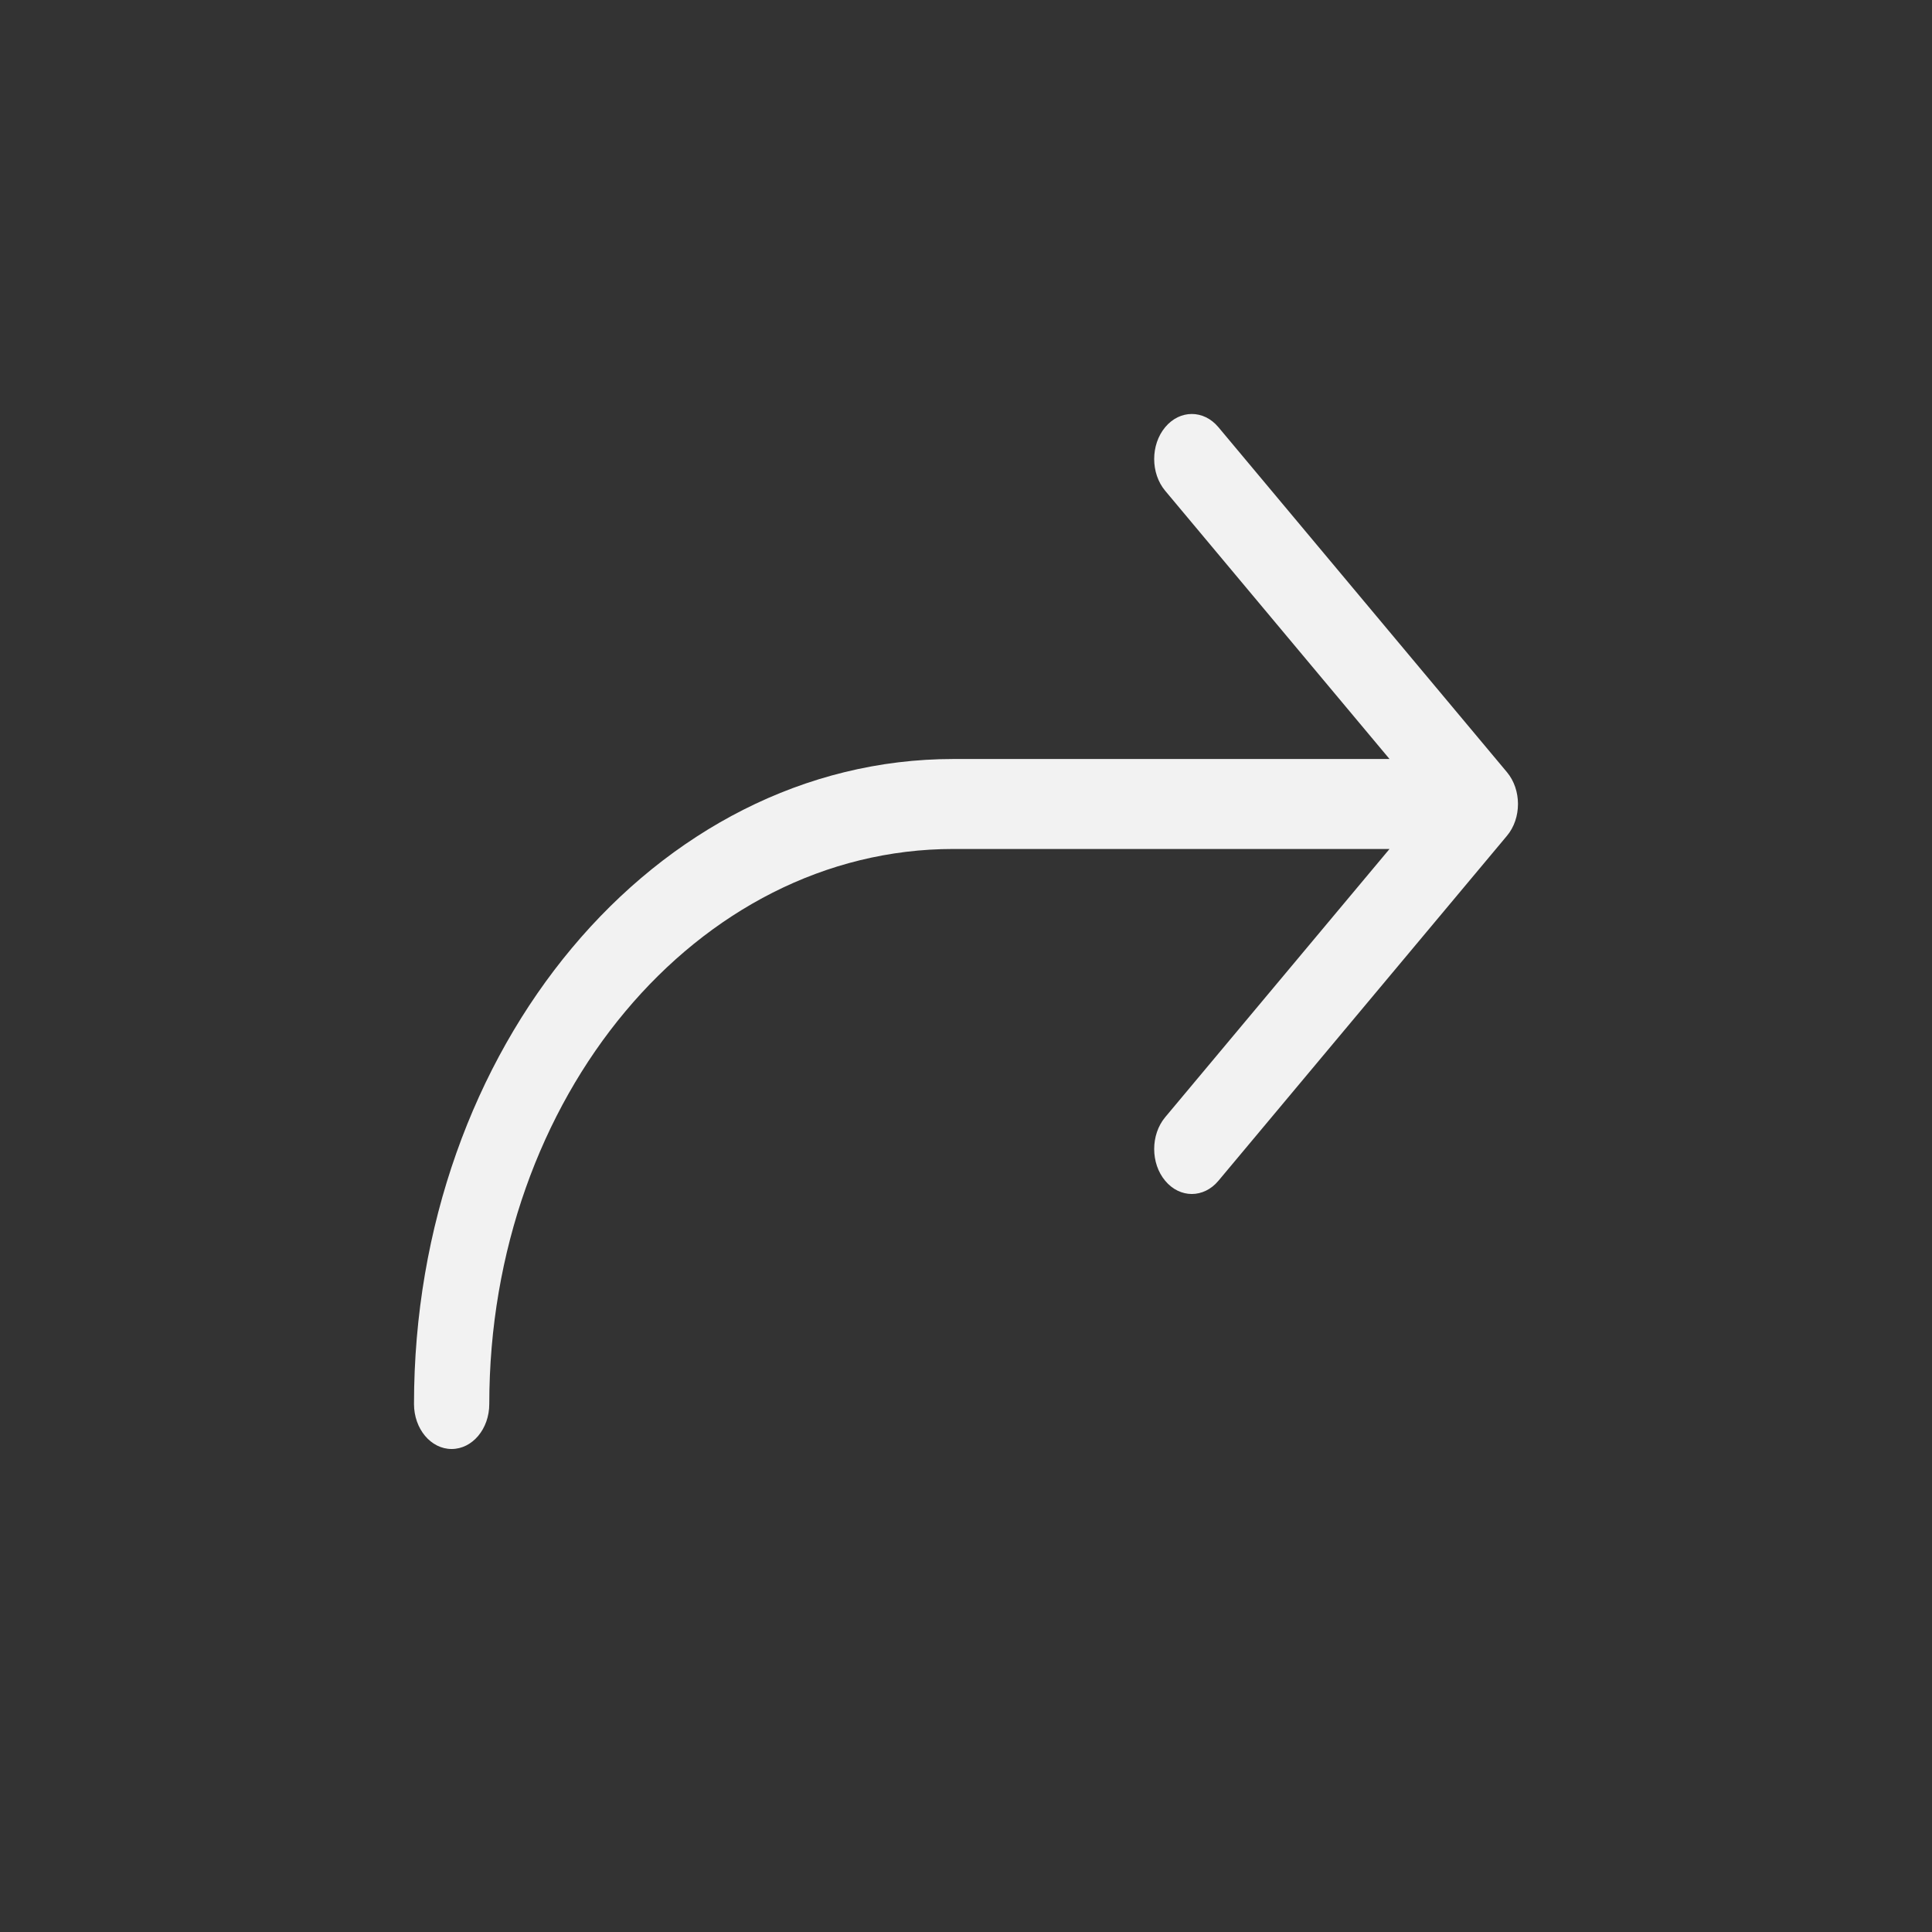 <svg xmlns="http://www.w3.org/2000/svg" fill="none" viewBox="0 0 28 28" height="28" width="28">
<rect x="0" y="0" width="28" height="28" fill="#333333" stroke="none"/>
<path fill="#F2F2F2" d="M16.887 7.113C16.674 6.859 16.674 6.446 16.887 6.191C17.1 5.936 17.445 5.936 17.658 6.191L21.84 11.191C22.053 11.446 22.053 11.859 21.84 12.113L17.658 17.113C17.445 17.368 17.1 17.368 16.887 17.113C16.674 16.859 16.674 16.446 16.887 16.191L20.138 12.304H13.818C10.103 12.304 7.091 15.906 7.091 20.348C7.091 20.708 6.847 21 6.545 21C6.244 21 6 20.708 6 20.348C6 15.185 9.5 11 13.818 11H20.138L16.887 7.113Z"></path>
</svg>